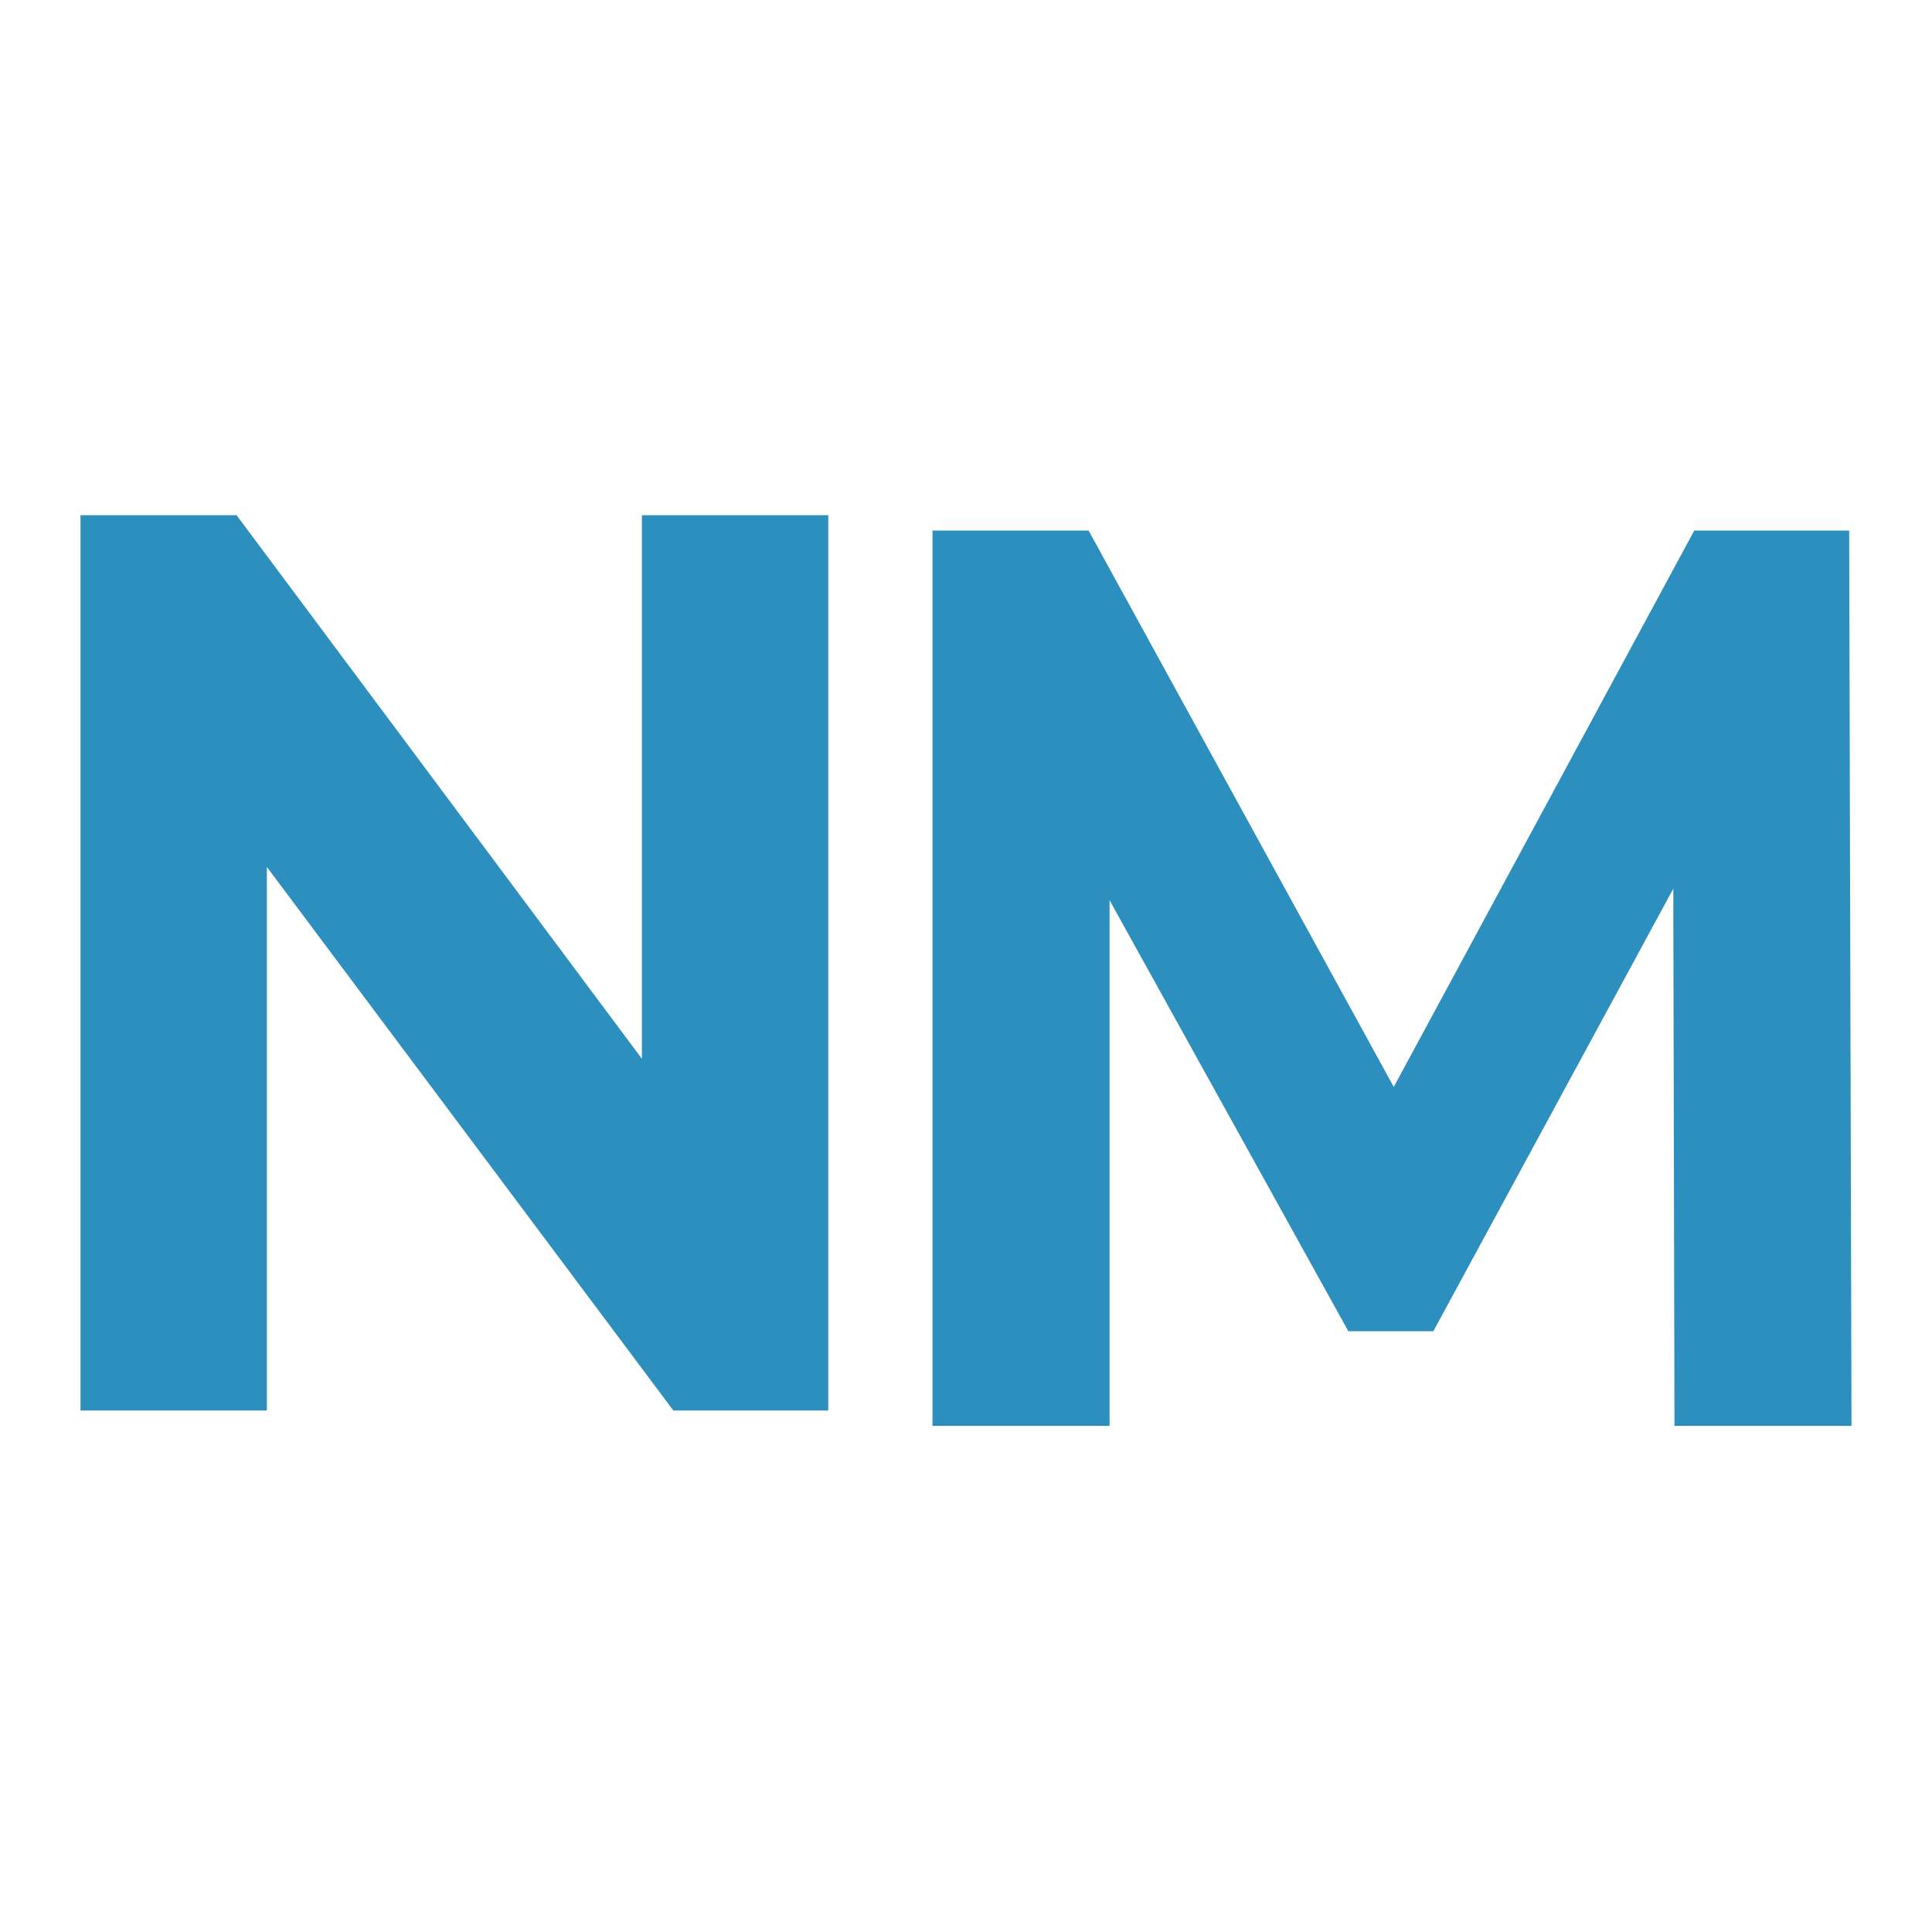 <svg width="120" height="120" viewBox="0 0 120 120" fill="none" xmlns="http://www.w3.org/2000/svg">
<path d="M51.445 32V87.61H41.823L16.575 53.847V87.61H5V32H14.694L39.87 65.763V32H51.445Z" fill="#2D8FBD"/>
<path d="M104.004 88.563L103.931 55.197L89.028 82.684H83.747L68.917 55.912V88.563H57.92V32.953H67.615L86.569 67.511L105.234 32.953H114.855L115 88.563H104.004Z" fill="#2D8FBD"/>
</svg>
